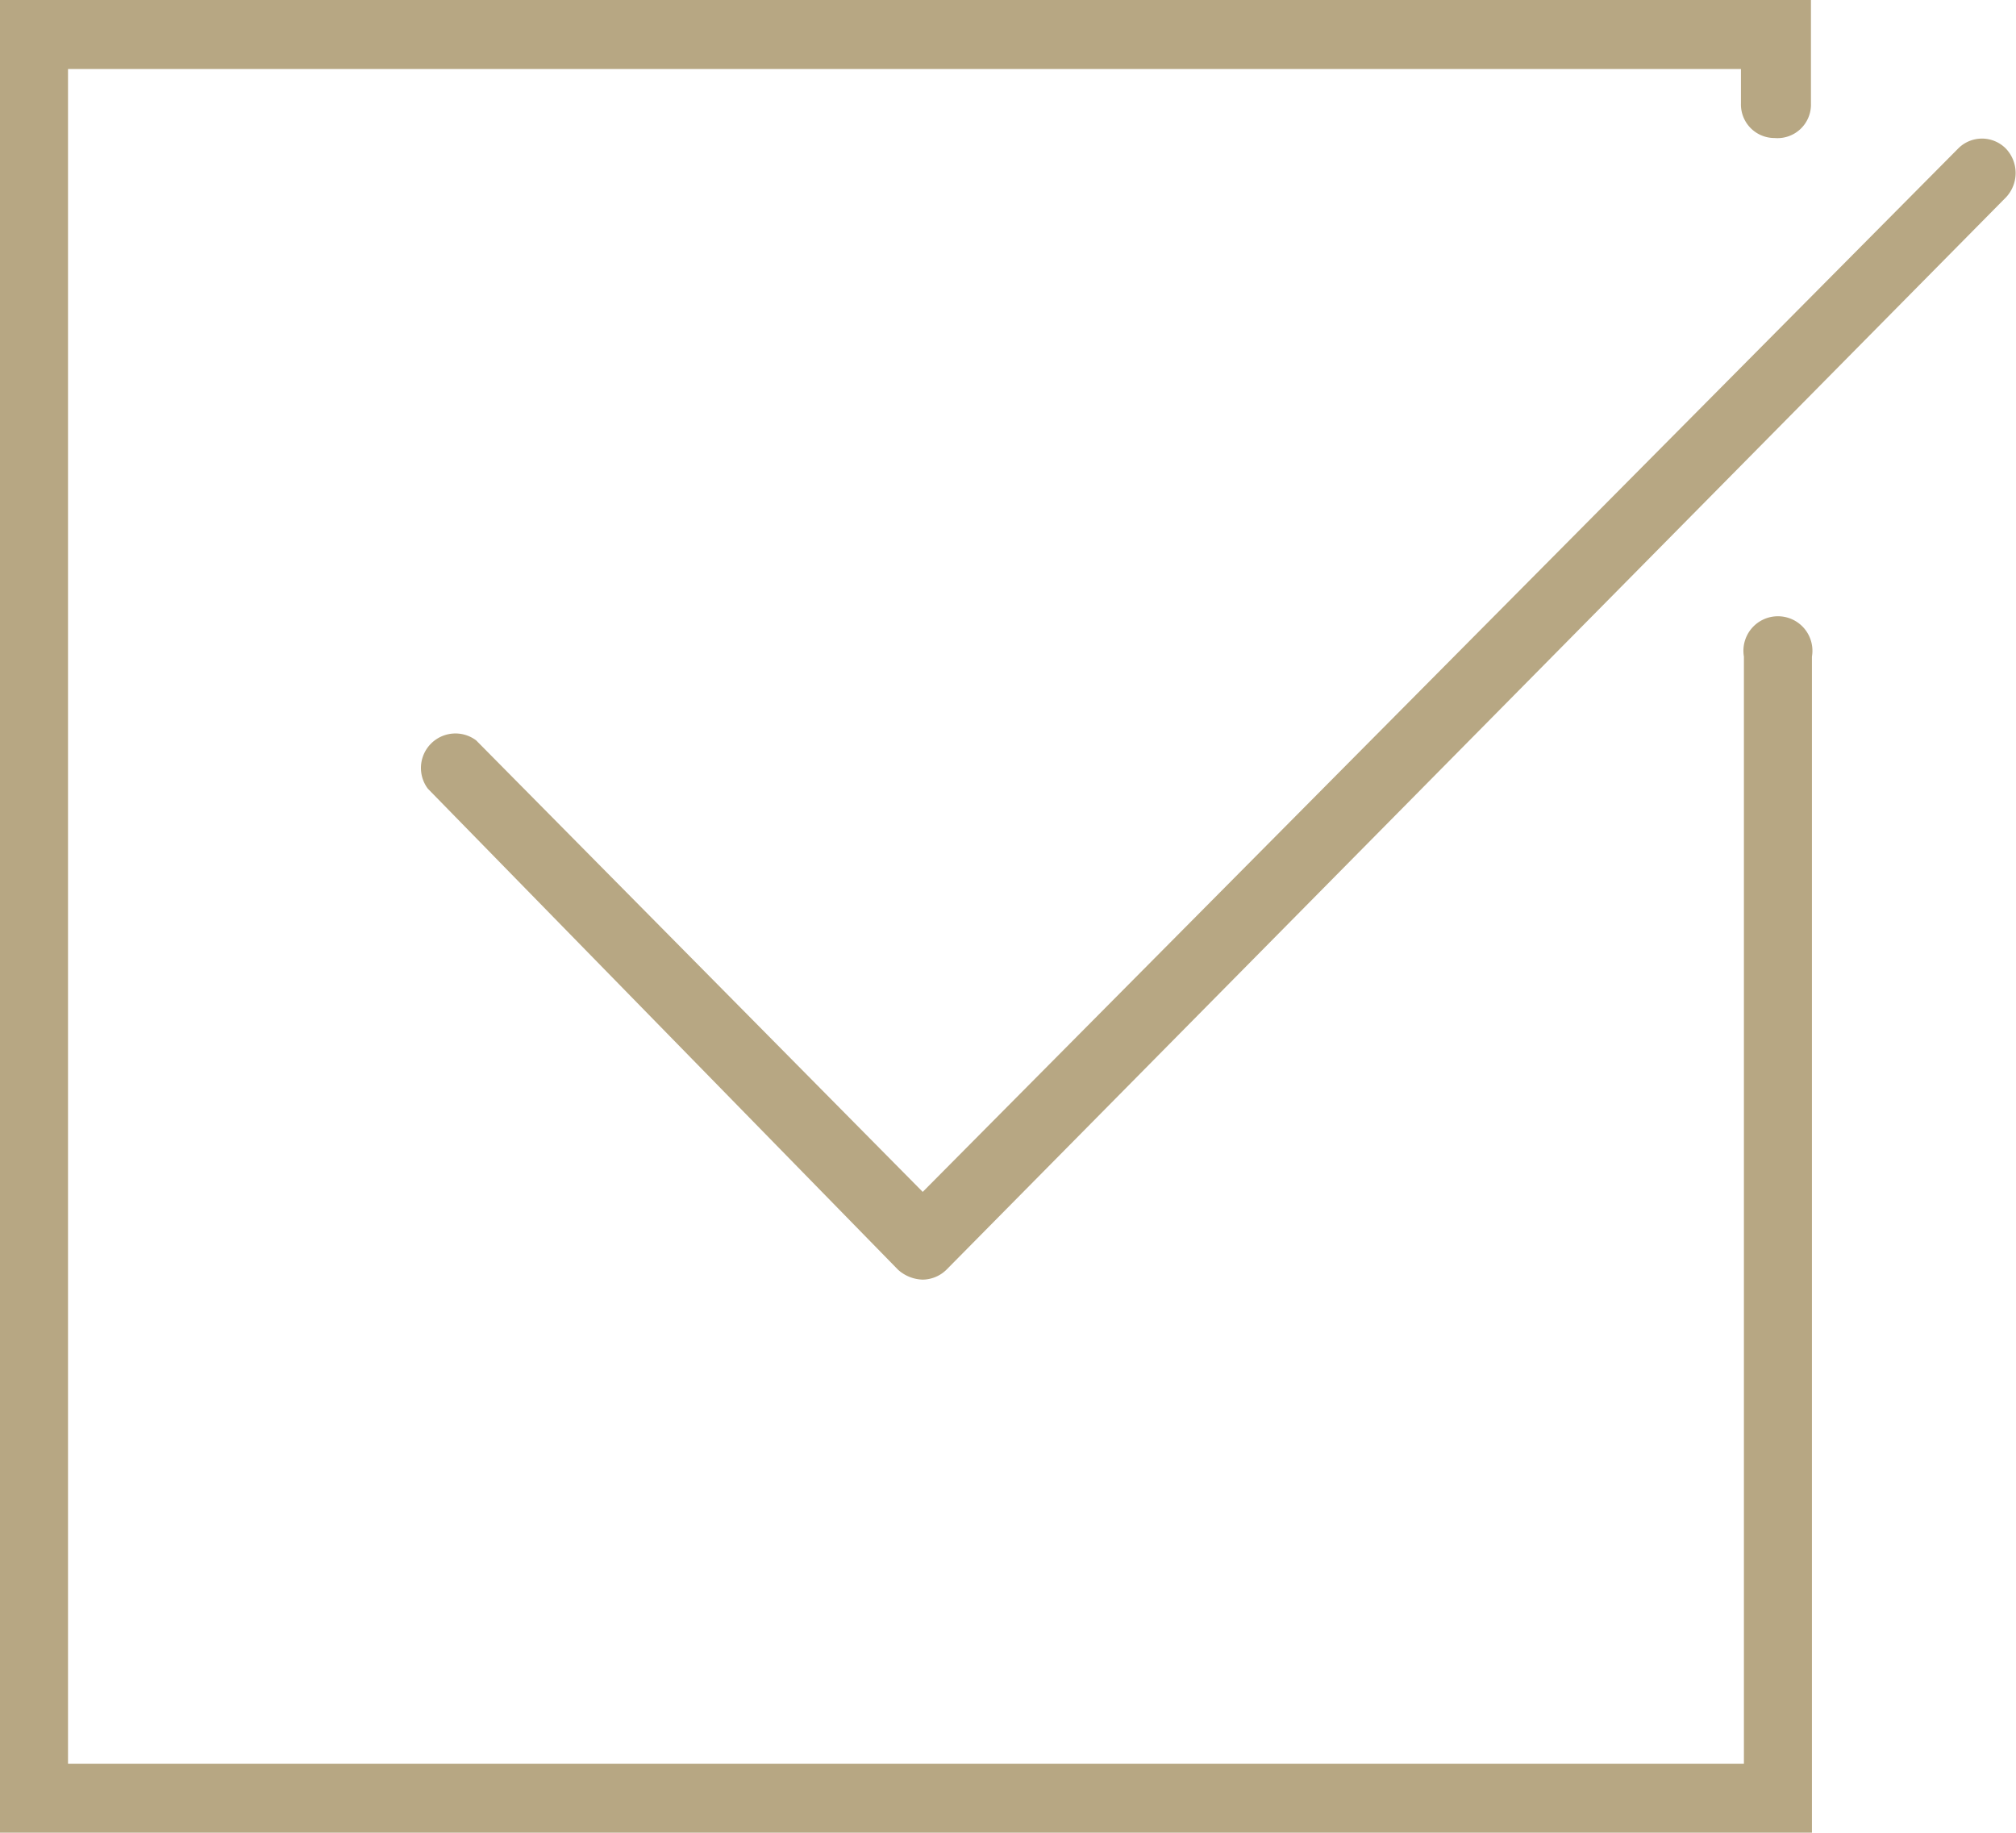 <svg xmlns="http://www.w3.org/2000/svg" viewBox="0 0 20.45 18.59"><defs><style>.cls-1{fill:#b7a783;fill-rule:evenodd;}</style></defs><g id="レイヤー_2" data-name="レイヤー 2"><g id="レイヤー_1-2" data-name="レイヤー 1"><path class="cls-1" d="M20.35,2,9.6,12.88a.35.35,0,0,1-.24.1.39.39,0,0,1-.25-.1L4.34,8a.35.35,0,0,1,.49-.49l4.53,4.58L19.86,1.51a.34.34,0,0,1,.49,0A.36.36,0,0,1,20.35,2ZM18,1.4a.34.34,0,0,1-.34-.35V.7H.69V17.89h17V6.66a.35.35,0,1,1,.69,0V18.59H0V0H18.37V1.05A.34.34,0,0,1,18,1.4Z"/></g></g></svg>